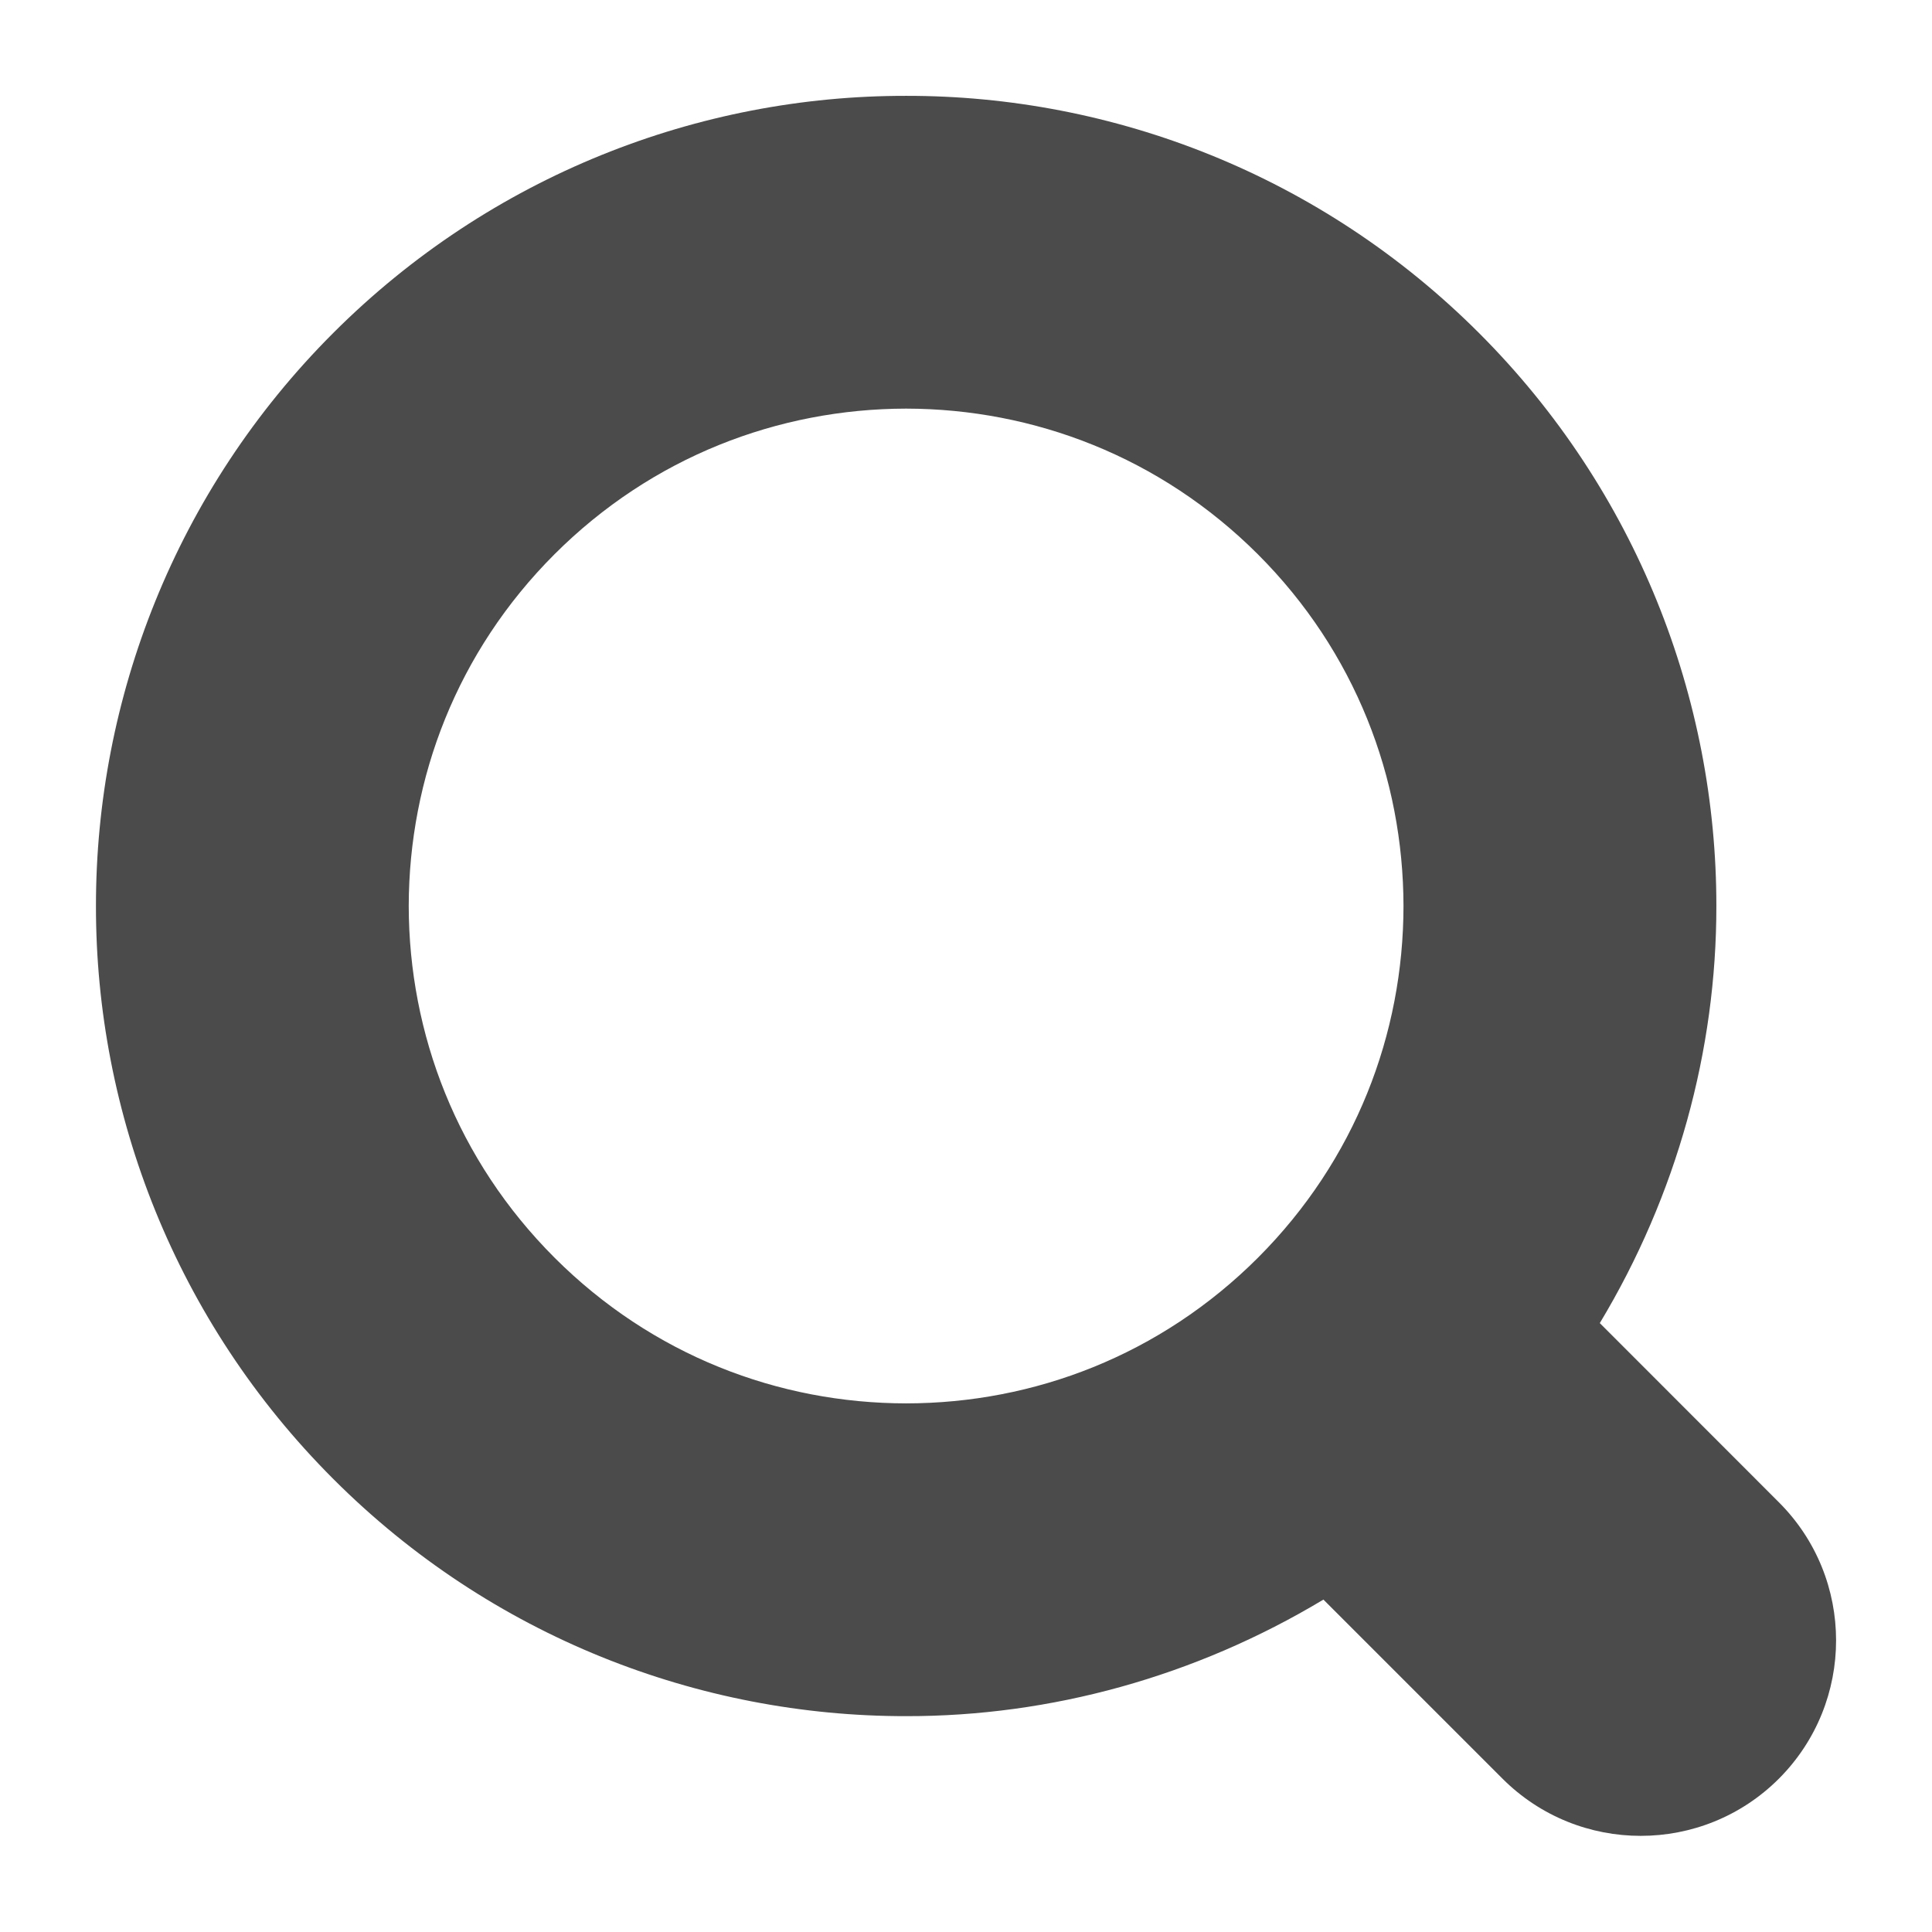 <?xml version="1.0" encoding="utf-8"?>
<!-- Generator: Adobe Illustrator 16.0.0, SVG Export Plug-In . SVG Version: 6.00 Build 0)  -->
<!DOCTYPE svg PUBLIC "-//W3C//DTD SVG 1.1//EN" "http://www.w3.org/Graphics/SVG/1.1/DTD/svg11.dtd">
<svg version="1.1" id="レイヤー_1" xmlns="http://www.w3.org/2000/svg" xmlns:xlink="http://www.w3.org/1999/xlink" x="0px"
	 y="0px" width="18px" height="17.998px" viewBox="0 0 18 17.998" enable-background="new 0 0 18 17.998" xml:space="preserve">
<g>
	<path fill="#4B4B4B" d="M16.573,13.996l-1.668-1.669c0.718-1.193,1.087-2.541,1.086-3.886c0.001-1.927-0.74-3.867-2.211-5.338
		s-3.41-2.213-5.338-2.21c-1.927-0.003-3.867,0.739-5.338,2.21S0.893,6.515,0.894,8.441c-0.002,1.927,0.74,3.867,2.211,5.338
		c1.471,1.472,3.411,2.212,5.338,2.21c1.345,0.002,2.692-0.368,3.887-1.086l1.668,1.668c0.711,0.711,1.865,0.711,2.576,0
		C17.284,15.859,17.284,14.706,16.573,13.996z M11.72,11.718c-0.909,0.908-2.086,1.356-3.277,1.357
		c-1.191-0.001-2.367-0.449-3.276-1.357C4.258,10.809,3.81,9.632,3.808,8.441c0.002-1.19,0.45-2.369,1.358-3.277
		c0.908-0.907,2.085-1.355,3.276-1.357c1.191,0.002,2.368,0.45,3.277,1.357c0.908,0.908,1.355,2.087,1.357,3.277
		C13.075,9.632,12.628,10.809,11.72,11.718z"/>
</g>
</svg>
